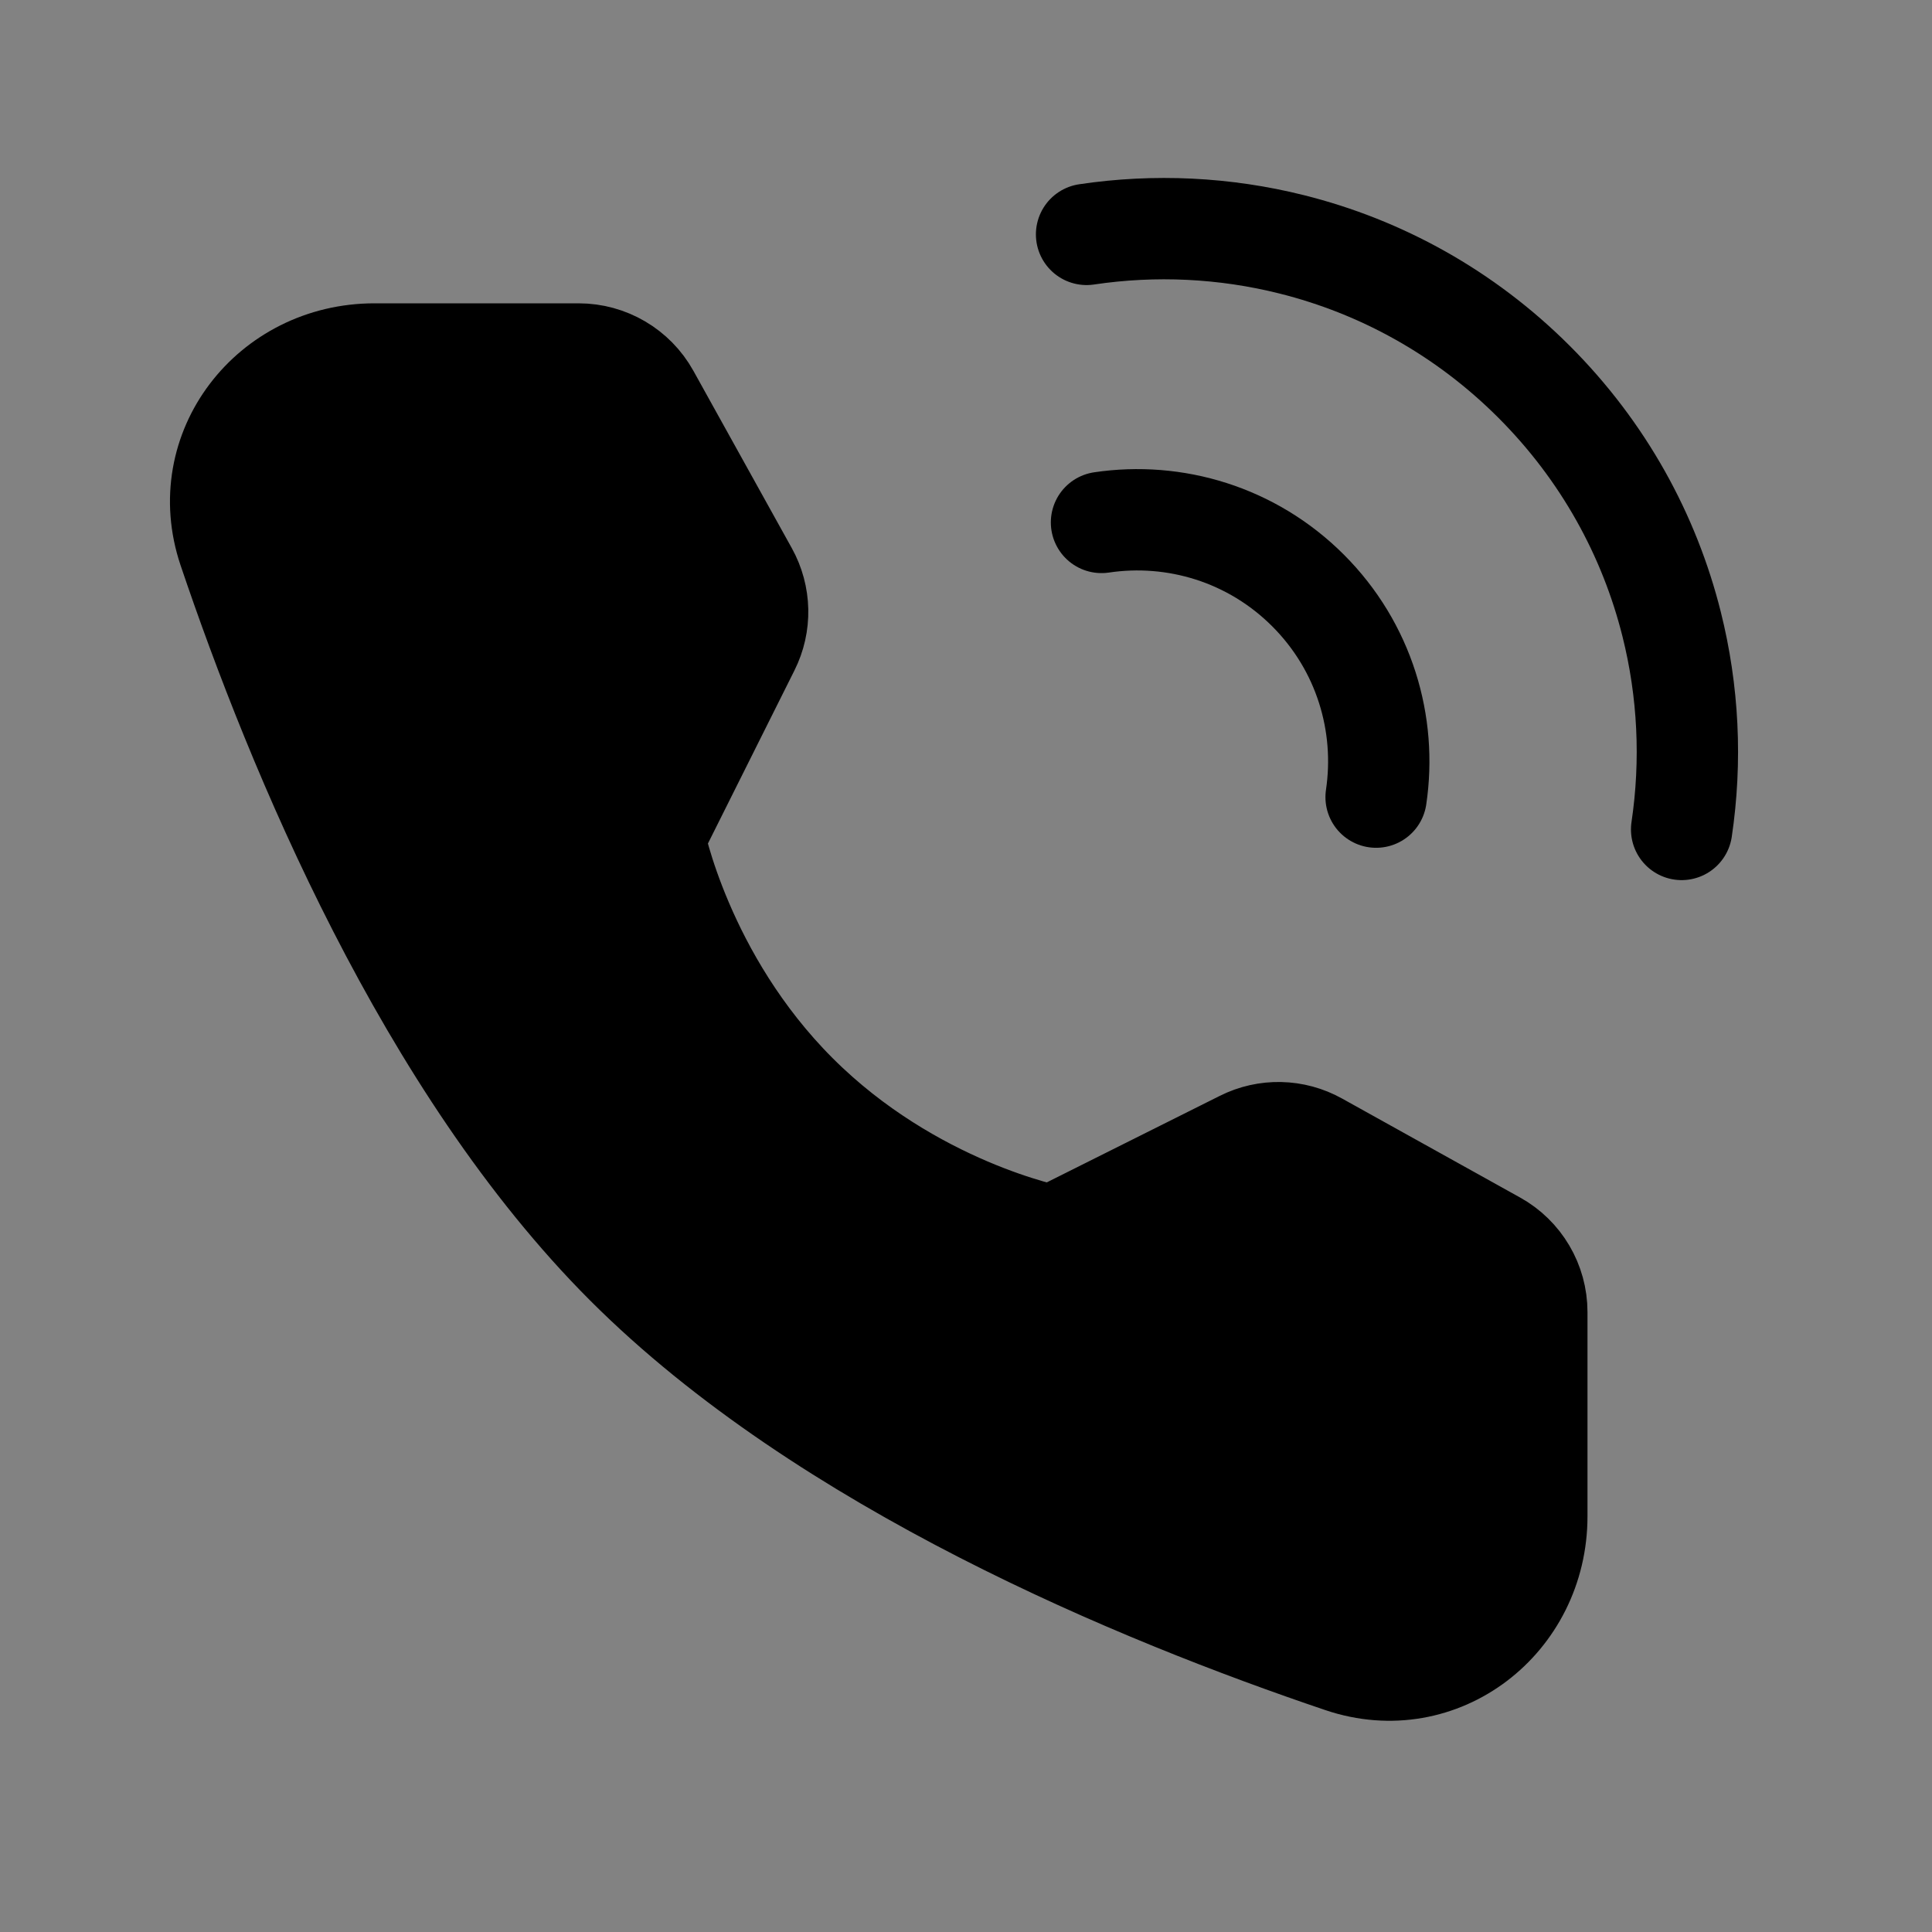 <svg width="22" height="22" viewBox="0 0 22 22" fill="none" xmlns="http://www.w3.org/2000/svg">
<rect x="0" y="0" width="22" height="22" fill="#808080" stroke="none"/>
<rect width="22" height="22" fill="white" fill-opacity="0.01"/>
<rect width="22" height="22" fill="white" fill-opacity="0.01"/>
<path d="M19.149 9.445C19.265 8.667 19.227 7.872 19.035 7.107C18.782 6.096 18.26 5.139 17.469 4.348C16.679 3.558 15.722 3.036 14.711 2.783C13.946 2.591 13.15 2.553 12.373 2.669" stroke="black" stroke-width="1.154" stroke-linecap="round" stroke-linejoin="round"/>
<path d="M15.67 9.077C15.794 8.244 15.536 7.365 14.895 6.724C14.254 6.083 13.376 5.825 12.543 5.949" stroke="black" stroke-width="1.154" stroke-linecap="round" stroke-linejoin="round"/>
<path d="M6.589 4.031C6.922 4.031 7.229 4.211 7.391 4.502L8.512 6.522C8.659 6.787 8.666 7.107 8.53 7.377L7.45 9.538C7.45 9.538 7.763 11.147 9.073 12.457C10.383 13.767 11.988 14.075 11.988 14.075L14.148 12.995C14.418 12.859 14.738 12.866 15.003 13.014L17.028 14.14C17.319 14.301 17.5 14.608 17.5 14.941V17.266C17.5 18.45 16.4 19.306 15.278 18.927C12.973 18.149 9.396 16.669 7.129 14.402C4.861 12.134 3.381 8.557 2.603 6.253C2.225 5.131 3.08 4.031 4.264 4.031H6.589Z" fill="black" stroke="black" stroke-width="1.154" stroke-linejoin="round"/>
</svg>
